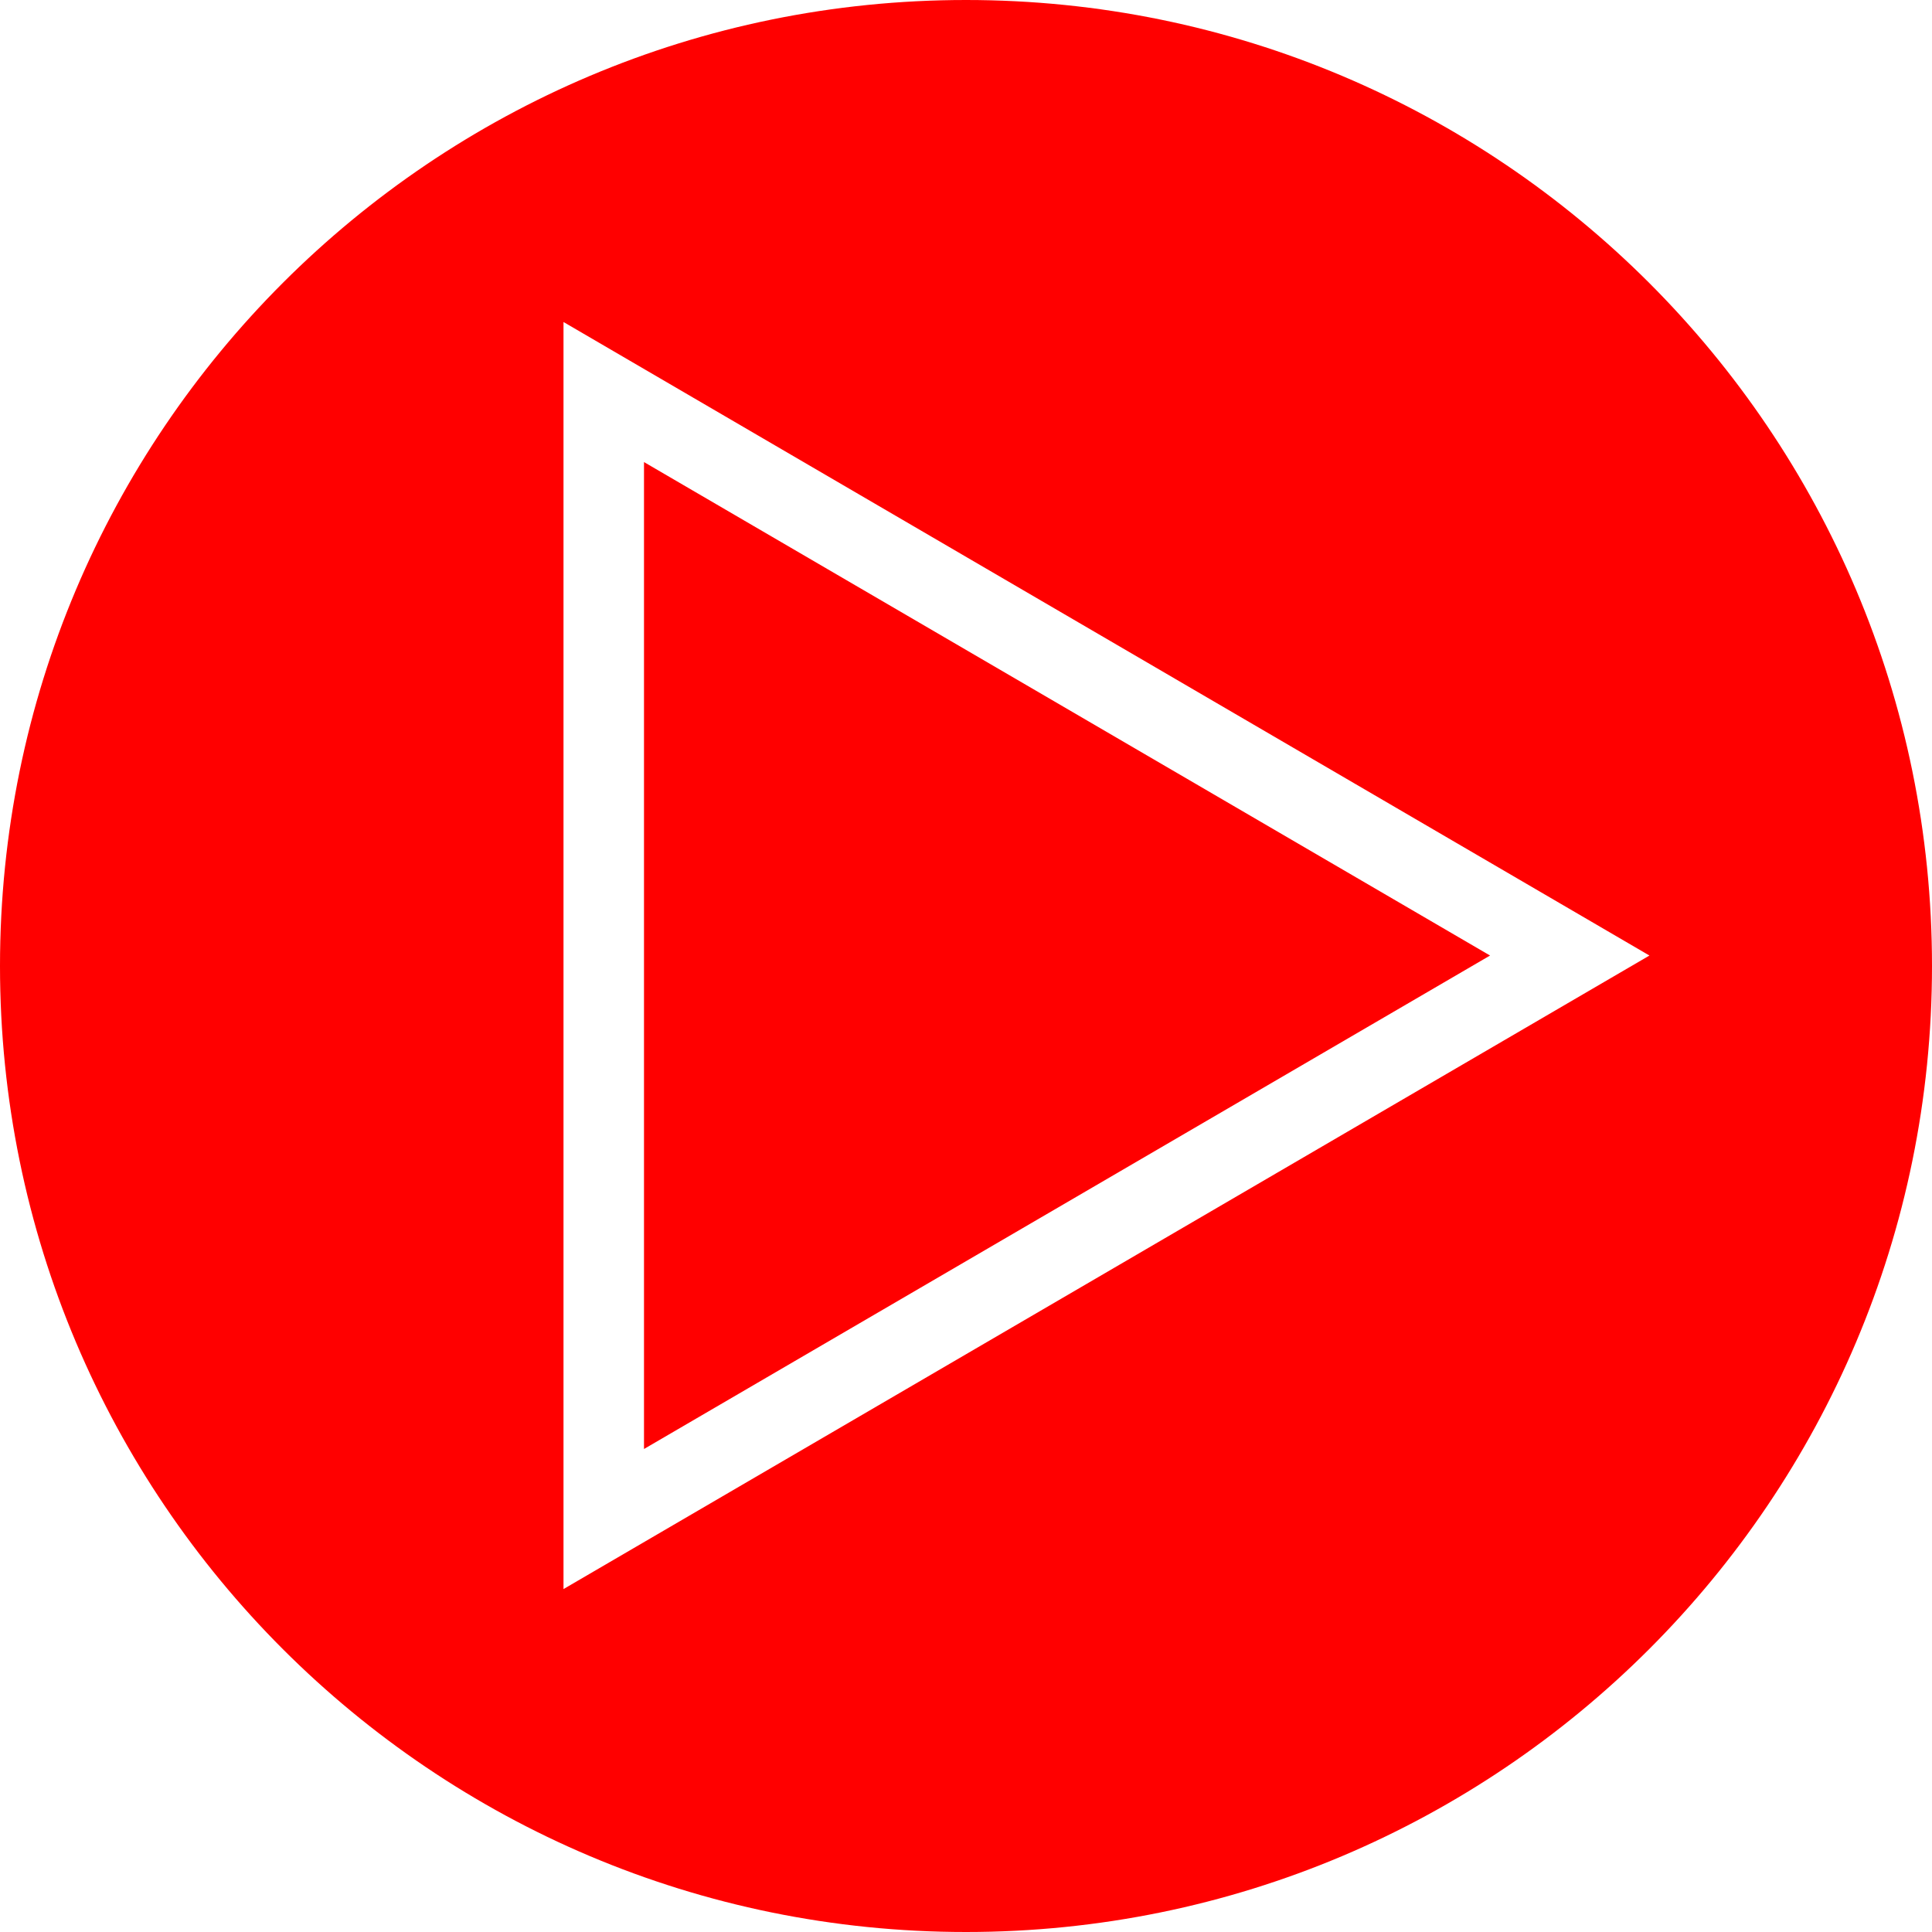 <svg width="24" height="24" viewBox="0 0 24 24" fill="none" xmlns="http://www.w3.org/2000/svg">
<g clip-path="url(#clip0_14338_2388)">
<path d="M8 5.74V18L18.51 11.87L8 5.74Z" fill="#FF0000"/>
<path d="M12 0C5.37 0 0 5.37 0 12C0 18.63 5.37 24 12 24C18.63 24 24 18.63 24 12C24 5.37 18.63 0 12 0ZM7 19.74V4L20.49 11.87L7 19.74Z" fill="#FF0000"/>
</g>
<defs>
<clipPath id="clip0_14338_2388">
<rect width="24" height="24" fill="white"/>
</clipPath>
</defs>
</svg>

